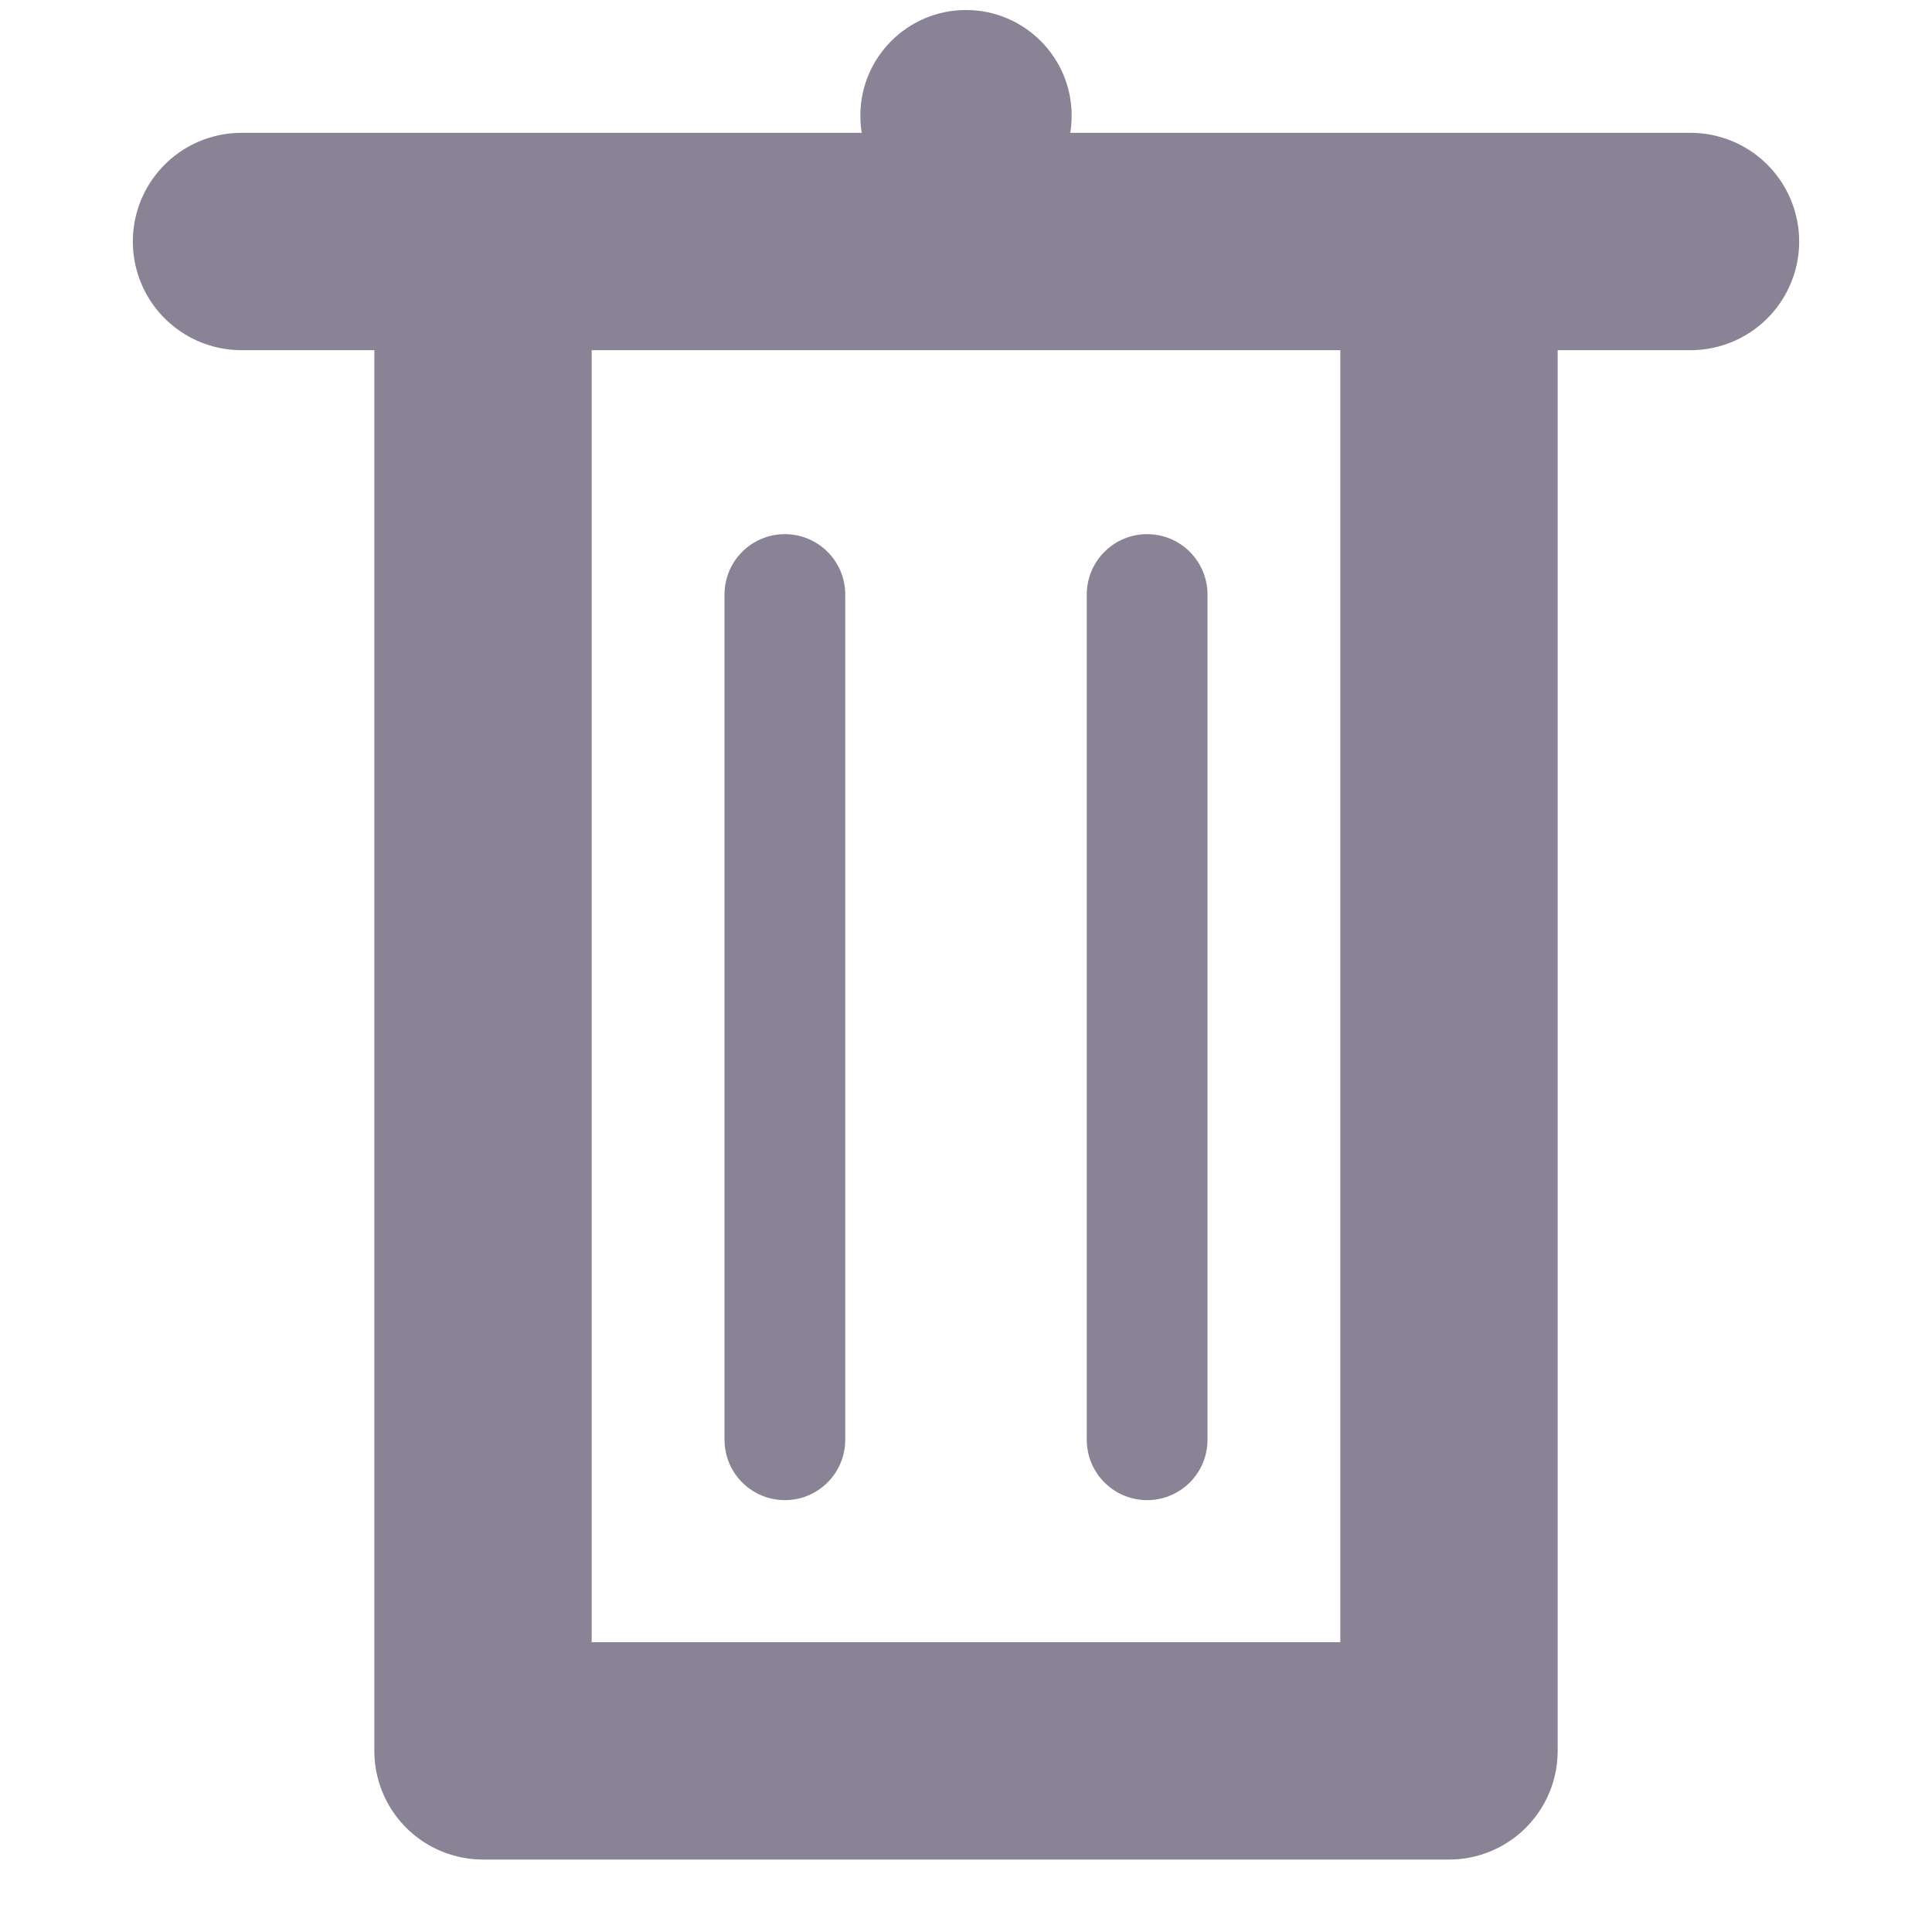 <?xml version="1.0" encoding="UTF-8" standalone="no"?>
<!-- Created with Inkscape (http://www.inkscape.org/) -->

<svg
   xmlns:osb="http://www.openswatchbook.org/uri/2009/osb"
   xmlns:dc="http://purl.org/dc/elements/1.1/"
   xmlns:cc="http://creativecommons.org/ns#"
   xmlns:rdf="http://www.w3.org/1999/02/22-rdf-syntax-ns#"
   xmlns:svg="http://www.w3.org/2000/svg"
   xmlns="http://www.w3.org/2000/svg"
   xmlns:sodipodi="http://sodipodi.sourceforge.net/DTD/sodipodi-0.dtd"
   xmlns:inkscape="http://www.inkscape.org/namespaces/inkscape"
   width="32mm"
   height="32mm"
   viewBox="0 0 32 32"
   version="1.1"
   id="svg8"
   inkscape:export-filename="/home/pajlada/git/chatterino2/resources/buttons/trashcan2.png"
   inkscape:export-xdpi="50.799999"
   inkscape:export-ydpi="50.799999"
   inkscape:version="0.92.4 5da689c313, 2019-01-14"
   sodipodi:docname="trashcan.svg">
  <defs
     id="defs2">
    <linearGradient
       inkscape:collect="always"
       id="linearGradient4536"
       osb:paint="gradient">
      <stop
         style="stop-color:#000000;stop-opacity:1;"
         offset="0"
         id="stop4532" />
      <stop
         style="stop-color:#000000;stop-opacity:0;"
         offset="1"
         id="stop4534" />
    </linearGradient>
  </defs>
  <sodipodi:namedview
     id="base"
     pagecolor="#ffffff"
     bordercolor="#666666"
     borderopacity="1.0"
     inkscape:pageopacity="0.0"
     inkscape:pageshadow="2"
     inkscape:zoom="5.6"
     inkscape:cx="58.051498"
     inkscape:cy="84.215087"
     inkscape:document-units="mm"
     inkscape:current-layer="layer1"
     showgrid="true"
     inkscape:window-width="1529"
     inkscape:window-height="1419"
     inkscape:window-x="2160"
     inkscape:window-y="2400"
     inkscape:window-maximized="0">
    <inkscape:grid
       type="xygrid"
       id="grid4818"
       originx="-74.79"
       originy="-199.847"
       units="mm"
       spacingx="1"
       spacingy="1" />
  </sodipodi:namedview>
  <g
     inkscape:label="Layer 1"
     inkscape:groupmode="layer"
     id="layer1"
     transform="translate(-74.79,-65.153)">
    <path
       style="fill:none;stroke:#898395;stroke-width:3.6;stroke-linecap:butt;stroke-linejoin:round;stroke-miterlimit:4;stroke-dasharray:none;stroke-opacity:1"
       d="m 82.79,69.153 v 25 h 16 v -25"
       id="path4820"
       inkscape:connector-curvature="0"
       sodipodi:nodetypes="cccc" />
    <path
       style="fill:none;stroke:#898395;stroke-width:3.6;stroke-linecap:round;stroke-linejoin:miter;stroke-miterlimit:4;stroke-dasharray:none;stroke-opacity:1"
       d="M 102.79,69.153 H 78.79"
       id="path4826"
       inkscape:connector-curvature="0"
       sodipodi:nodetypes="cc">
      <title
         id="title4970">Trashcan top</title>
    </path>
    <path
       style="fill:none;stroke:#898395;stroke-width:2;stroke-linecap:round;stroke-linejoin:miter;stroke-miterlimit:4;stroke-dasharray:none;stroke-opacity:1"
       d="m 87.79,75 v 14"
       id="path4830"
       inkscape:connector-curvature="0"
       sodipodi:nodetypes="cc" />
    <path
       style="fill:none;stroke:#898395;stroke-width:2;stroke-linecap:round;stroke-linejoin:miter;stroke-miterlimit:4;stroke-dasharray:none;stroke-opacity:1"
       d="m 93.79,89 v -14"
       id="path4832"
       inkscape:connector-curvature="0"
       sodipodi:nodetypes="cc" />
    <circle
       style="fill:#898395;fill-opacity:1;stroke:none;stroke-width:6.751;stroke-linecap:round;stroke-linejoin:round;stroke-miterlimit:4;stroke-dasharray:none;stroke-dashoffset:0;stroke-opacity:1;paint-order:normal"
       id="path4974"
       cx="90.79"
       cy="67.069"
       r="1.75" />
  </g>
  <g
     inkscape:groupmode="layer"
     id="layer2"
     inkscape:label="Layer 2"
     transform="translate(-74.79,-65.153)" />
</svg>
